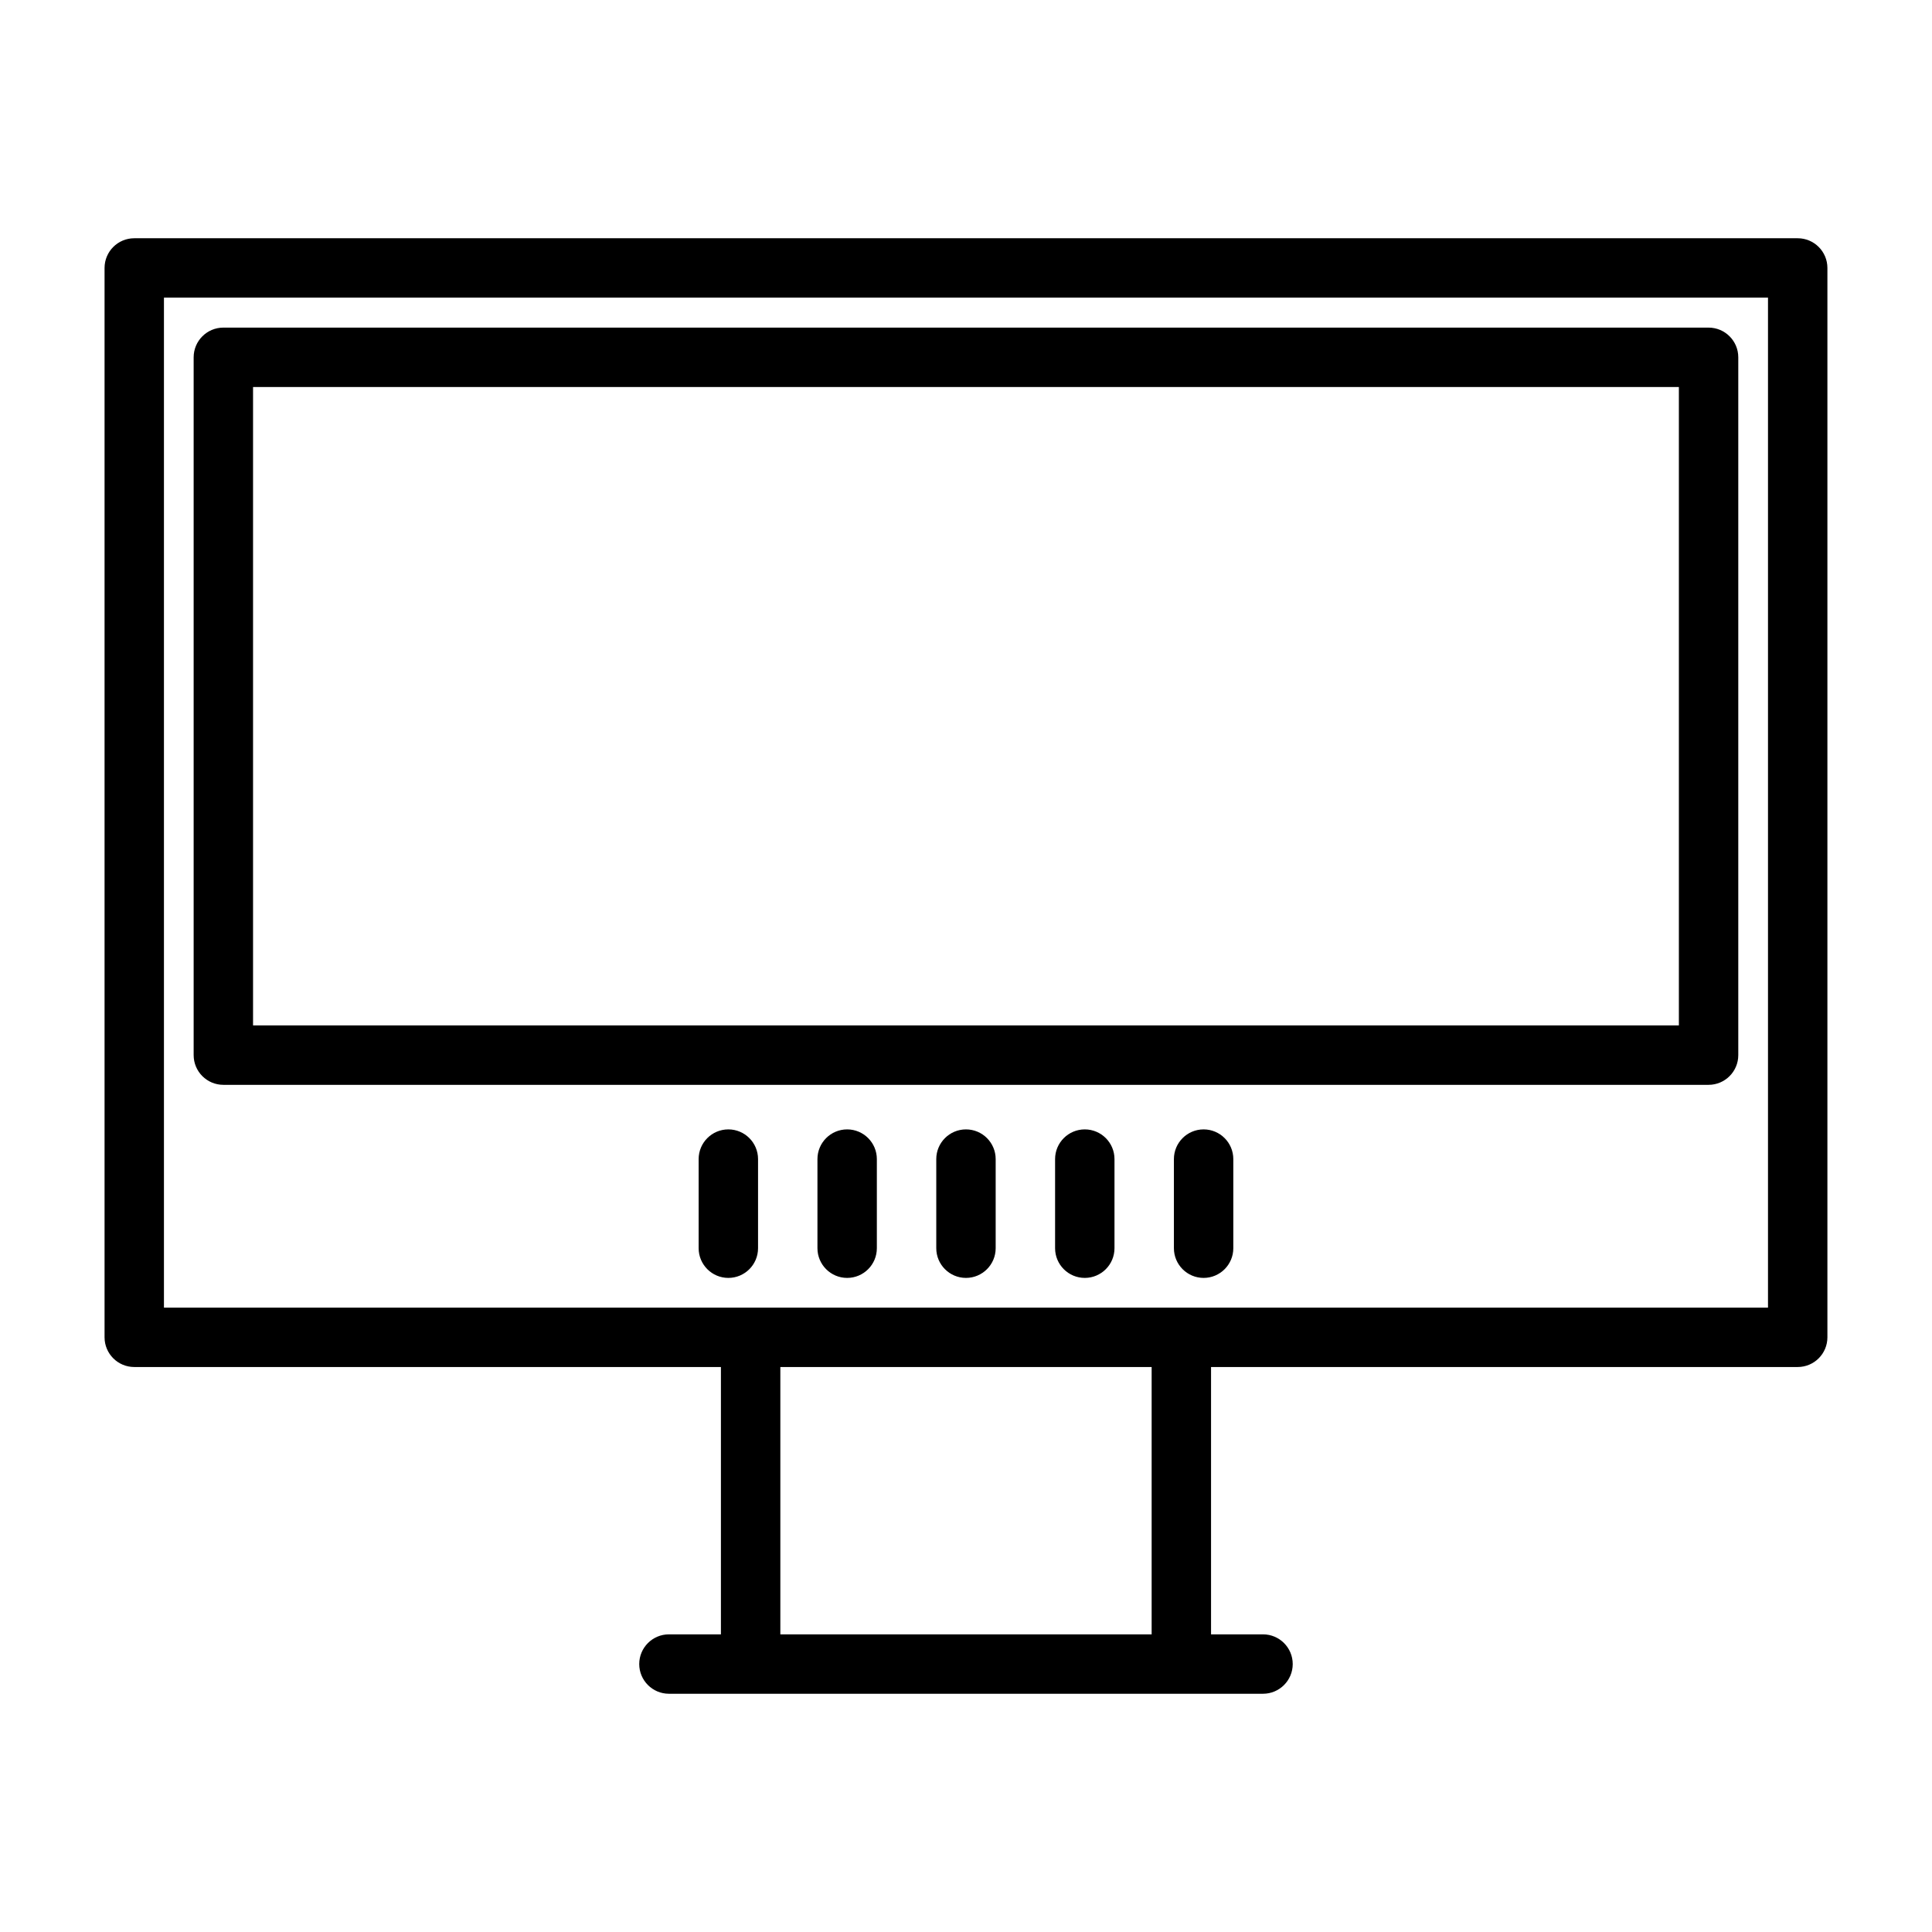 <?xml version="1.0" encoding="UTF-8"?>
<!-- Uploaded to: SVG Repo, www.svgrepo.com, Generator: SVG Repo Mixer Tools -->
<svg fill="#000000" width="800px" height="800px" version="1.1" viewBox="144 144 512 512" xmlns="http://www.w3.org/2000/svg">
 <path d="m464.94 577.12v-70.848h155.47c4.344 0 7.871-3.527 7.871-7.871v-283.39c0-4.344-3.527-7.871-7.871-7.871h-440.83c-4.344 0-7.871 3.527-7.871 7.871v283.39c0 4.344 3.527 7.871 7.871 7.871h155.47v70.848h-13.777c-4.344 0-7.871 3.527-7.871 7.871s3.527 7.871 7.871 7.871h157.44c4.344 0 7.871-3.527 7.871-7.871s-3.527-7.871-7.871-7.871zm-15.742-70.848v70.848h-98.398v-70.848h98.402zm163.34-283.39v267.65h-425.09v-267.65zm-283.39 228.29v23.617c0 4.344 3.527 7.871 7.871 7.871s7.871-3.527 7.871-7.871v-23.617c0-4.344-3.527-7.871-7.871-7.871s-7.871 3.527-7.871 7.871zm125.95 0v23.617c0 4.344 3.527 7.871 7.871 7.871s7.871-3.527 7.871-7.871v-23.617c0-4.344-3.527-7.871-7.871-7.871s-7.871 3.527-7.871 7.871zm-62.977 0v23.617c0 4.344 3.527 7.871 7.871 7.871s7.871-3.527 7.871-7.871v-23.617c0-4.344-3.527-7.871-7.871-7.871s-7.871 3.527-7.871 7.871zm31.488 0v23.617c0 4.344 3.527 7.871 7.871 7.871s7.871-3.527 7.871-7.871v-23.617c0-4.344-3.527-7.871-7.871-7.871s-7.871 3.527-7.871 7.871zm-62.977 0v23.617c0 4.344 3.527 7.871 7.871 7.871s7.871-3.527 7.871-7.871v-23.617c0-4.344-3.527-7.871-7.871-7.871s-7.871 3.527-7.871 7.871zm244.03-212.48c0-4.344-3.527-7.871-7.871-7.871h-393.6c-4.344 0-7.871 3.527-7.871 7.871v184.93c0 4.344 3.527 7.871 7.871 7.871h393.6c4.344 0 7.871-3.527 7.871-7.871zm-15.742 7.871v169.18h-377.86v-169.18z" fill-rule="evenodd"/>
</svg>
